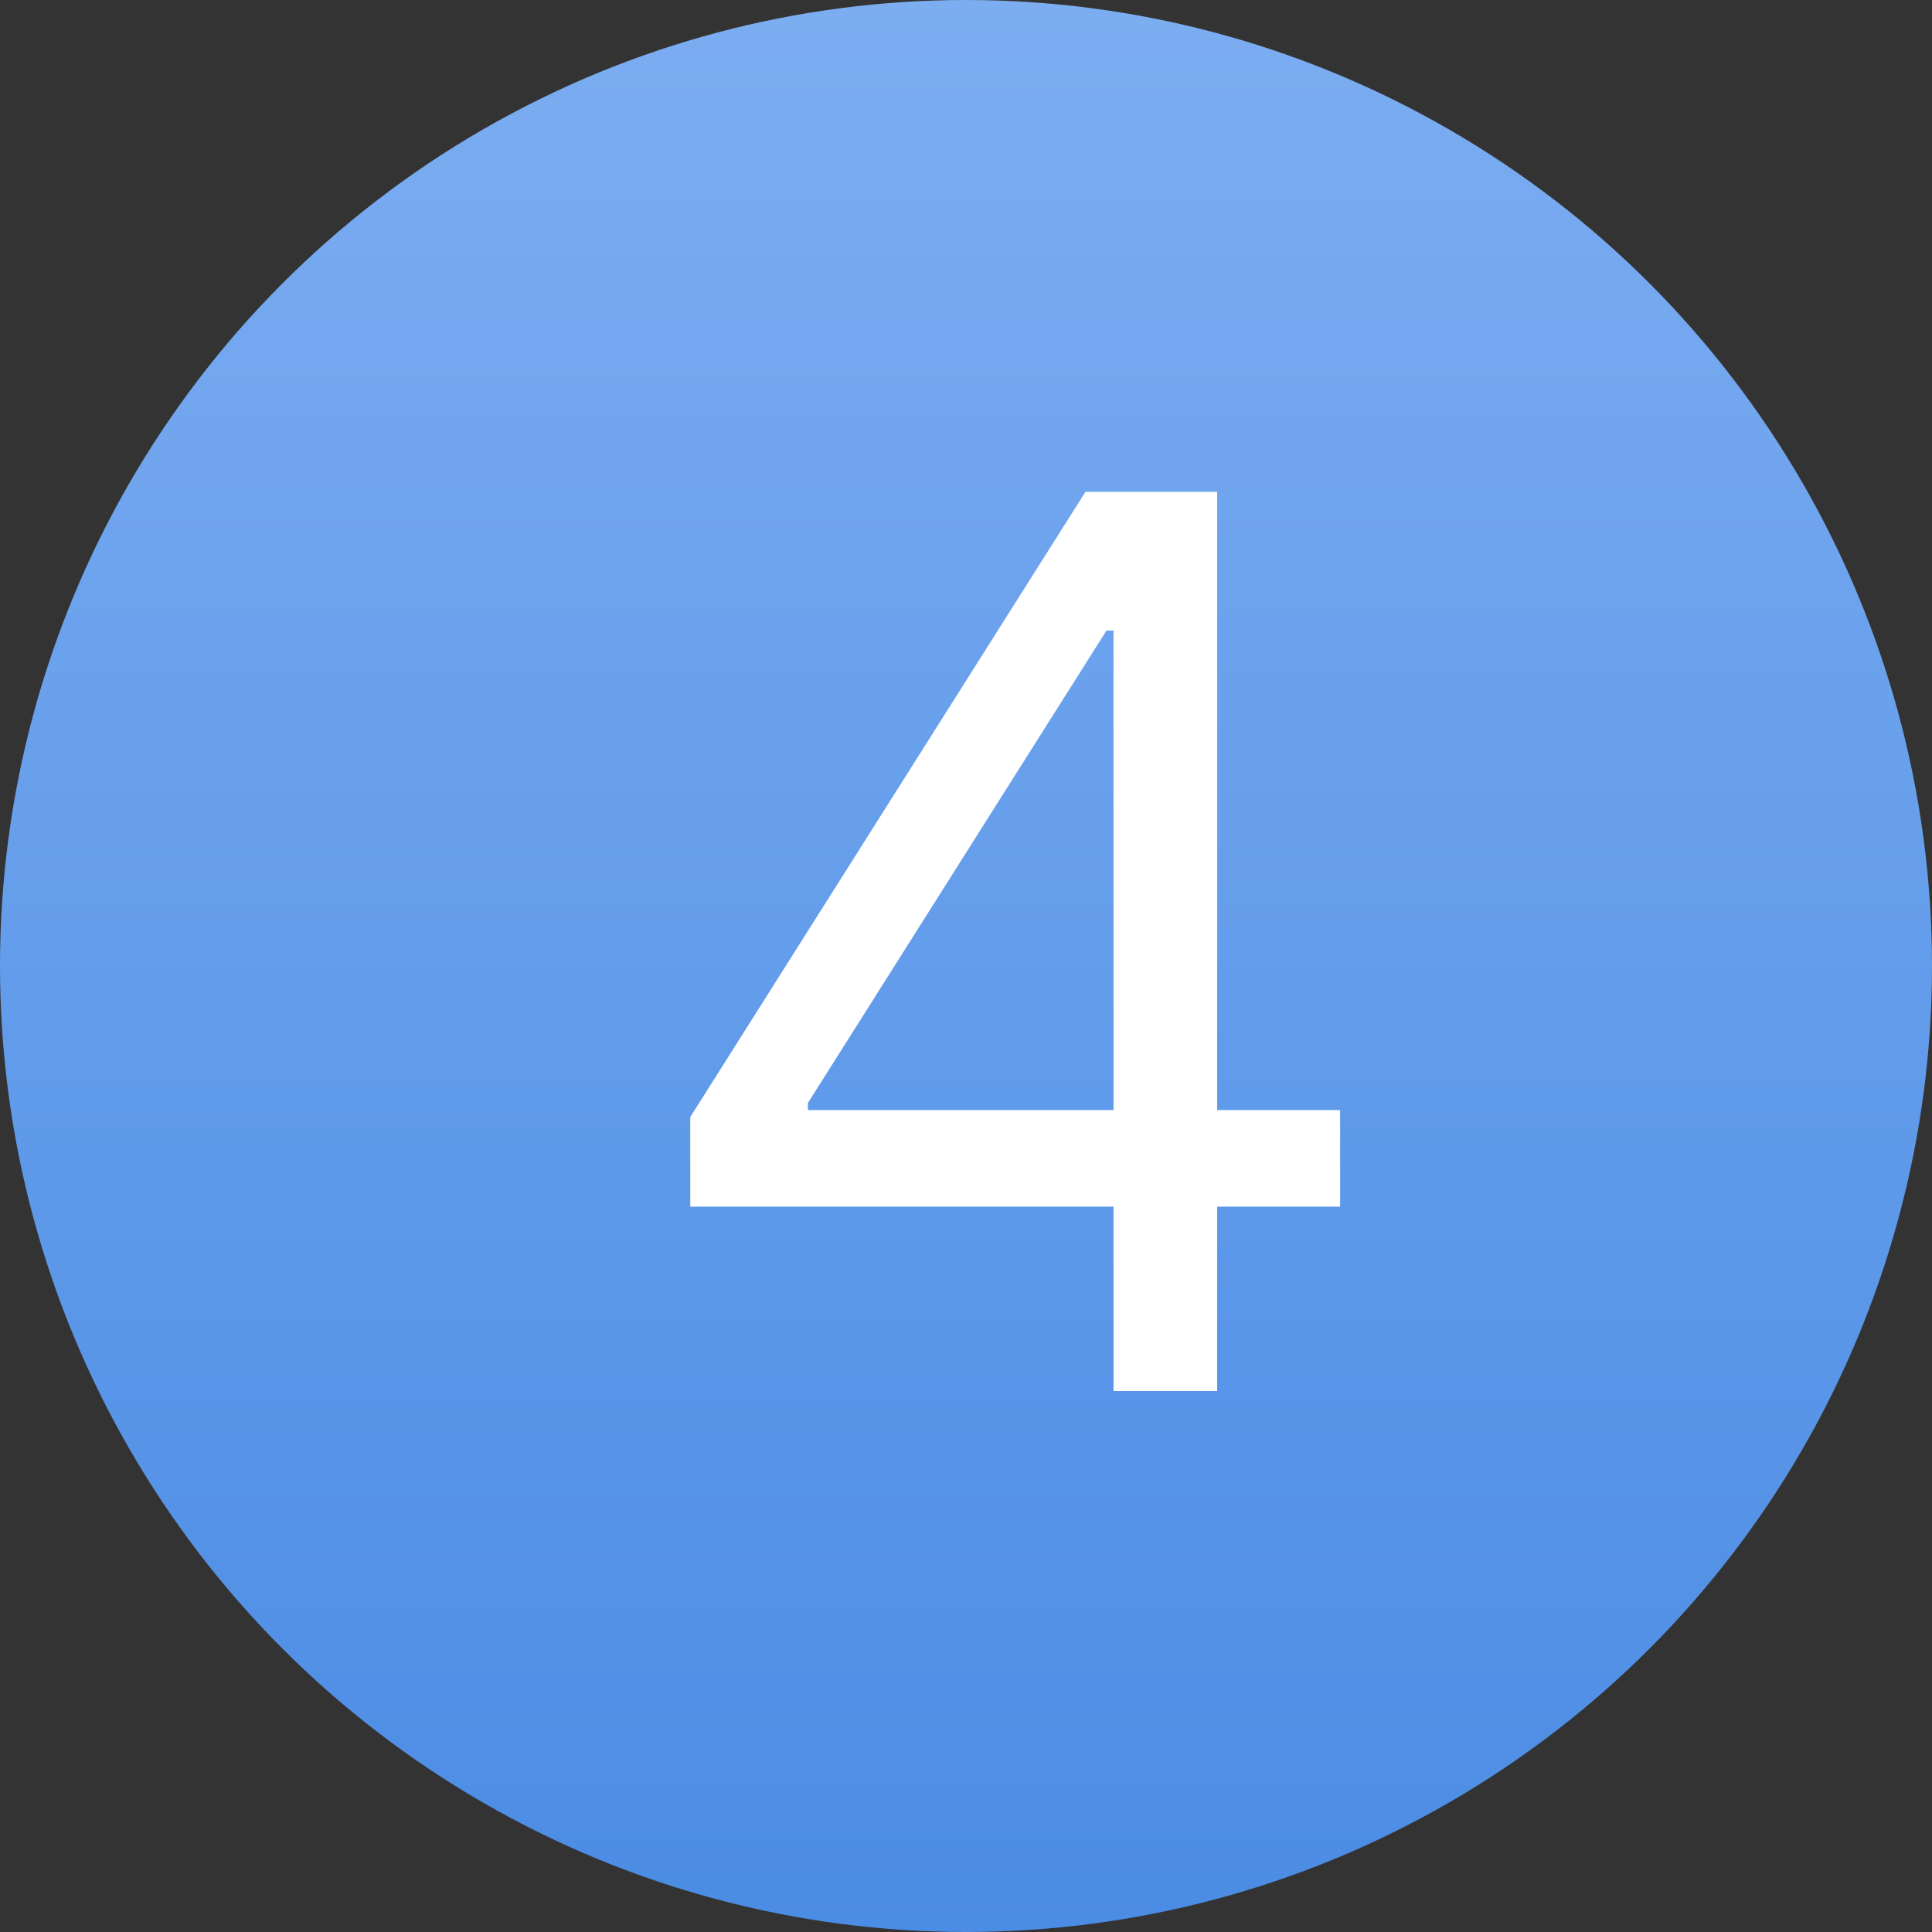 <?xml version="1.0" encoding="UTF-8"?> <svg xmlns="http://www.w3.org/2000/svg" width="25" height="25" viewBox="0 0 25 25" fill="none"><rect x="0" y="0" width="25" height="25" fill="#333333" stroke="none"/> <circle cx="12.5" cy="12.5" r="12.5" fill="url(#paint0_linear_746_217)"></circle> <path d="M8.932 15.614V14.454L14.046 6.364H14.886V8.159H14.318L10.454 14.273V14.364H17.341V15.614H8.932ZM14.409 18V15.261V14.722V6.364H15.75V18H14.409Z" fill="white"></path> <defs> <linearGradient id="paint0_linear_746_217" x1="12.5" y1="0" x2="12.5" y2="25" gradientUnits="userSpaceOnUse"> <stop stop-color="#7CADF1"></stop> <stop offset="1" stop-color="#4B8CE4"></stop> </linearGradient> </defs> </svg> 